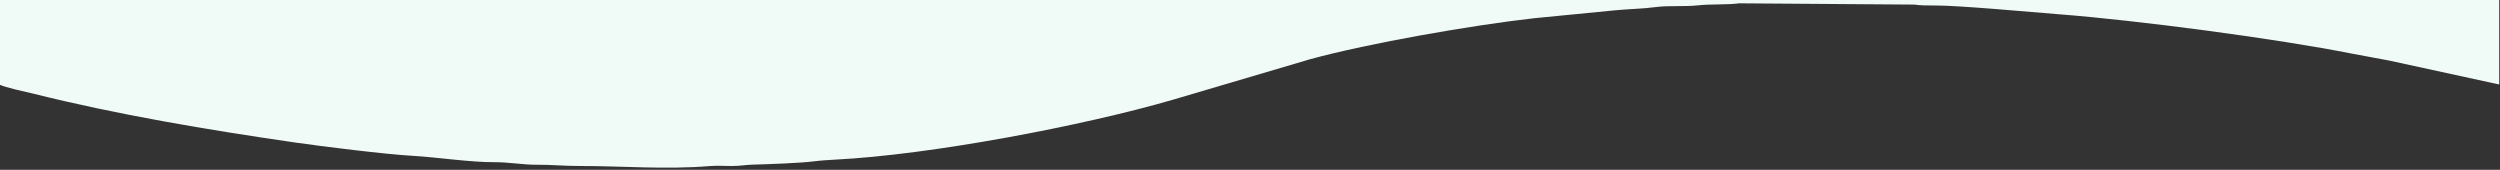 <?xml version="1.0" encoding="UTF-8"?> <!-- Creator: CorelDRAW 2019 (64-Bit) --> <svg xmlns="http://www.w3.org/2000/svg" xmlns:xlink="http://www.w3.org/1999/xlink" xml:space="preserve" width="24486px" height="1663px" style="shape-rendering:geometricPrecision; text-rendering:geometricPrecision; image-rendering:optimizeQuality; fill-rule:evenodd; clip-rule:evenodd" viewBox="0 0 24486 1662.8"><rect x="0" y="0" width="24486" height="1662.8" fill="#333333" stroke="none"/> <defs> <style type="text/css"> <![CDATA[ .fil0 {fill:#F0FAF7} ]]> </style> </defs> <g id="Слой_x0020_1">  <g id="_2143032477136"> </g> <g id="_2143032475056"> </g> <g id="_2143032472944"> </g> <g id="_2143032463248"> </g> <g id="_2143032462416"> </g> <g id="_2143032462512"> </g> <g id="_2143032463216"> </g> <g id="_2143032462864"> </g> <g id="_2143032460016"> </g> <g id="_2143032461040"> </g> <g id="_2143032461520"> </g> <g id="_2143032460272"> </g> <g id="_2143032460976"> </g> <g id="_2143032458096"> </g> <g id="_2143032458288"> </g> <path class="fil0" d="M24478.3 -20.73l-24485.99 0 0 848.21c68.89,33.06 243.87,67.19 334.22,89.79 823.39,205.89 1710.13,354.42 2554.19,477.05 276.16,40.05 897.75,117.17 1165.23,132.09 223.31,12.27 563.22,63.84 798.7,62 132.49,-1.09 276.66,25.91 411.46,25.04 147.38,-1.07 266.39,12.67 424.23,12.3 405.5,-0.91 837.69,36.74 1273.04,0.65 62.46,-5.15 146.69,-0.87 211.41,-0.56 86.47,0.28 129.46,-10.83 199.14,-12.99 146.14,-4.28 476.09,-14.89 614.98,-33.53 53.72,-7.21 151.47,-13.45 196.42,-15.67 935.57,-46.3 2442.93,-333.2 3316.33,-588l1338.75 -395.17c575.2,-157.72 1594.8,-334.72 2192.8,-401.69l783.9 -76.8c120.5,-12.67 288.05,-16.07 404.53,-32.09 133.46,-18.2 284.15,-2.53 418.86,-17.64 118.25,-13.36 291.36,-4.18 404.34,-19.79l1714.59 12.49c62.1,8.58 123.32,9.17 203.33,8.77 233.67,-0.97 949.33,65.4 1223.05,86.75 759.83,59.07 2119.22,237.17 2869.12,386.49 121.63,24.29 233.92,41.52 357.52,66.59l1075.85 233.95 0 -848.24 0 0 0 0 0 0z"></path> </g> </svg> 